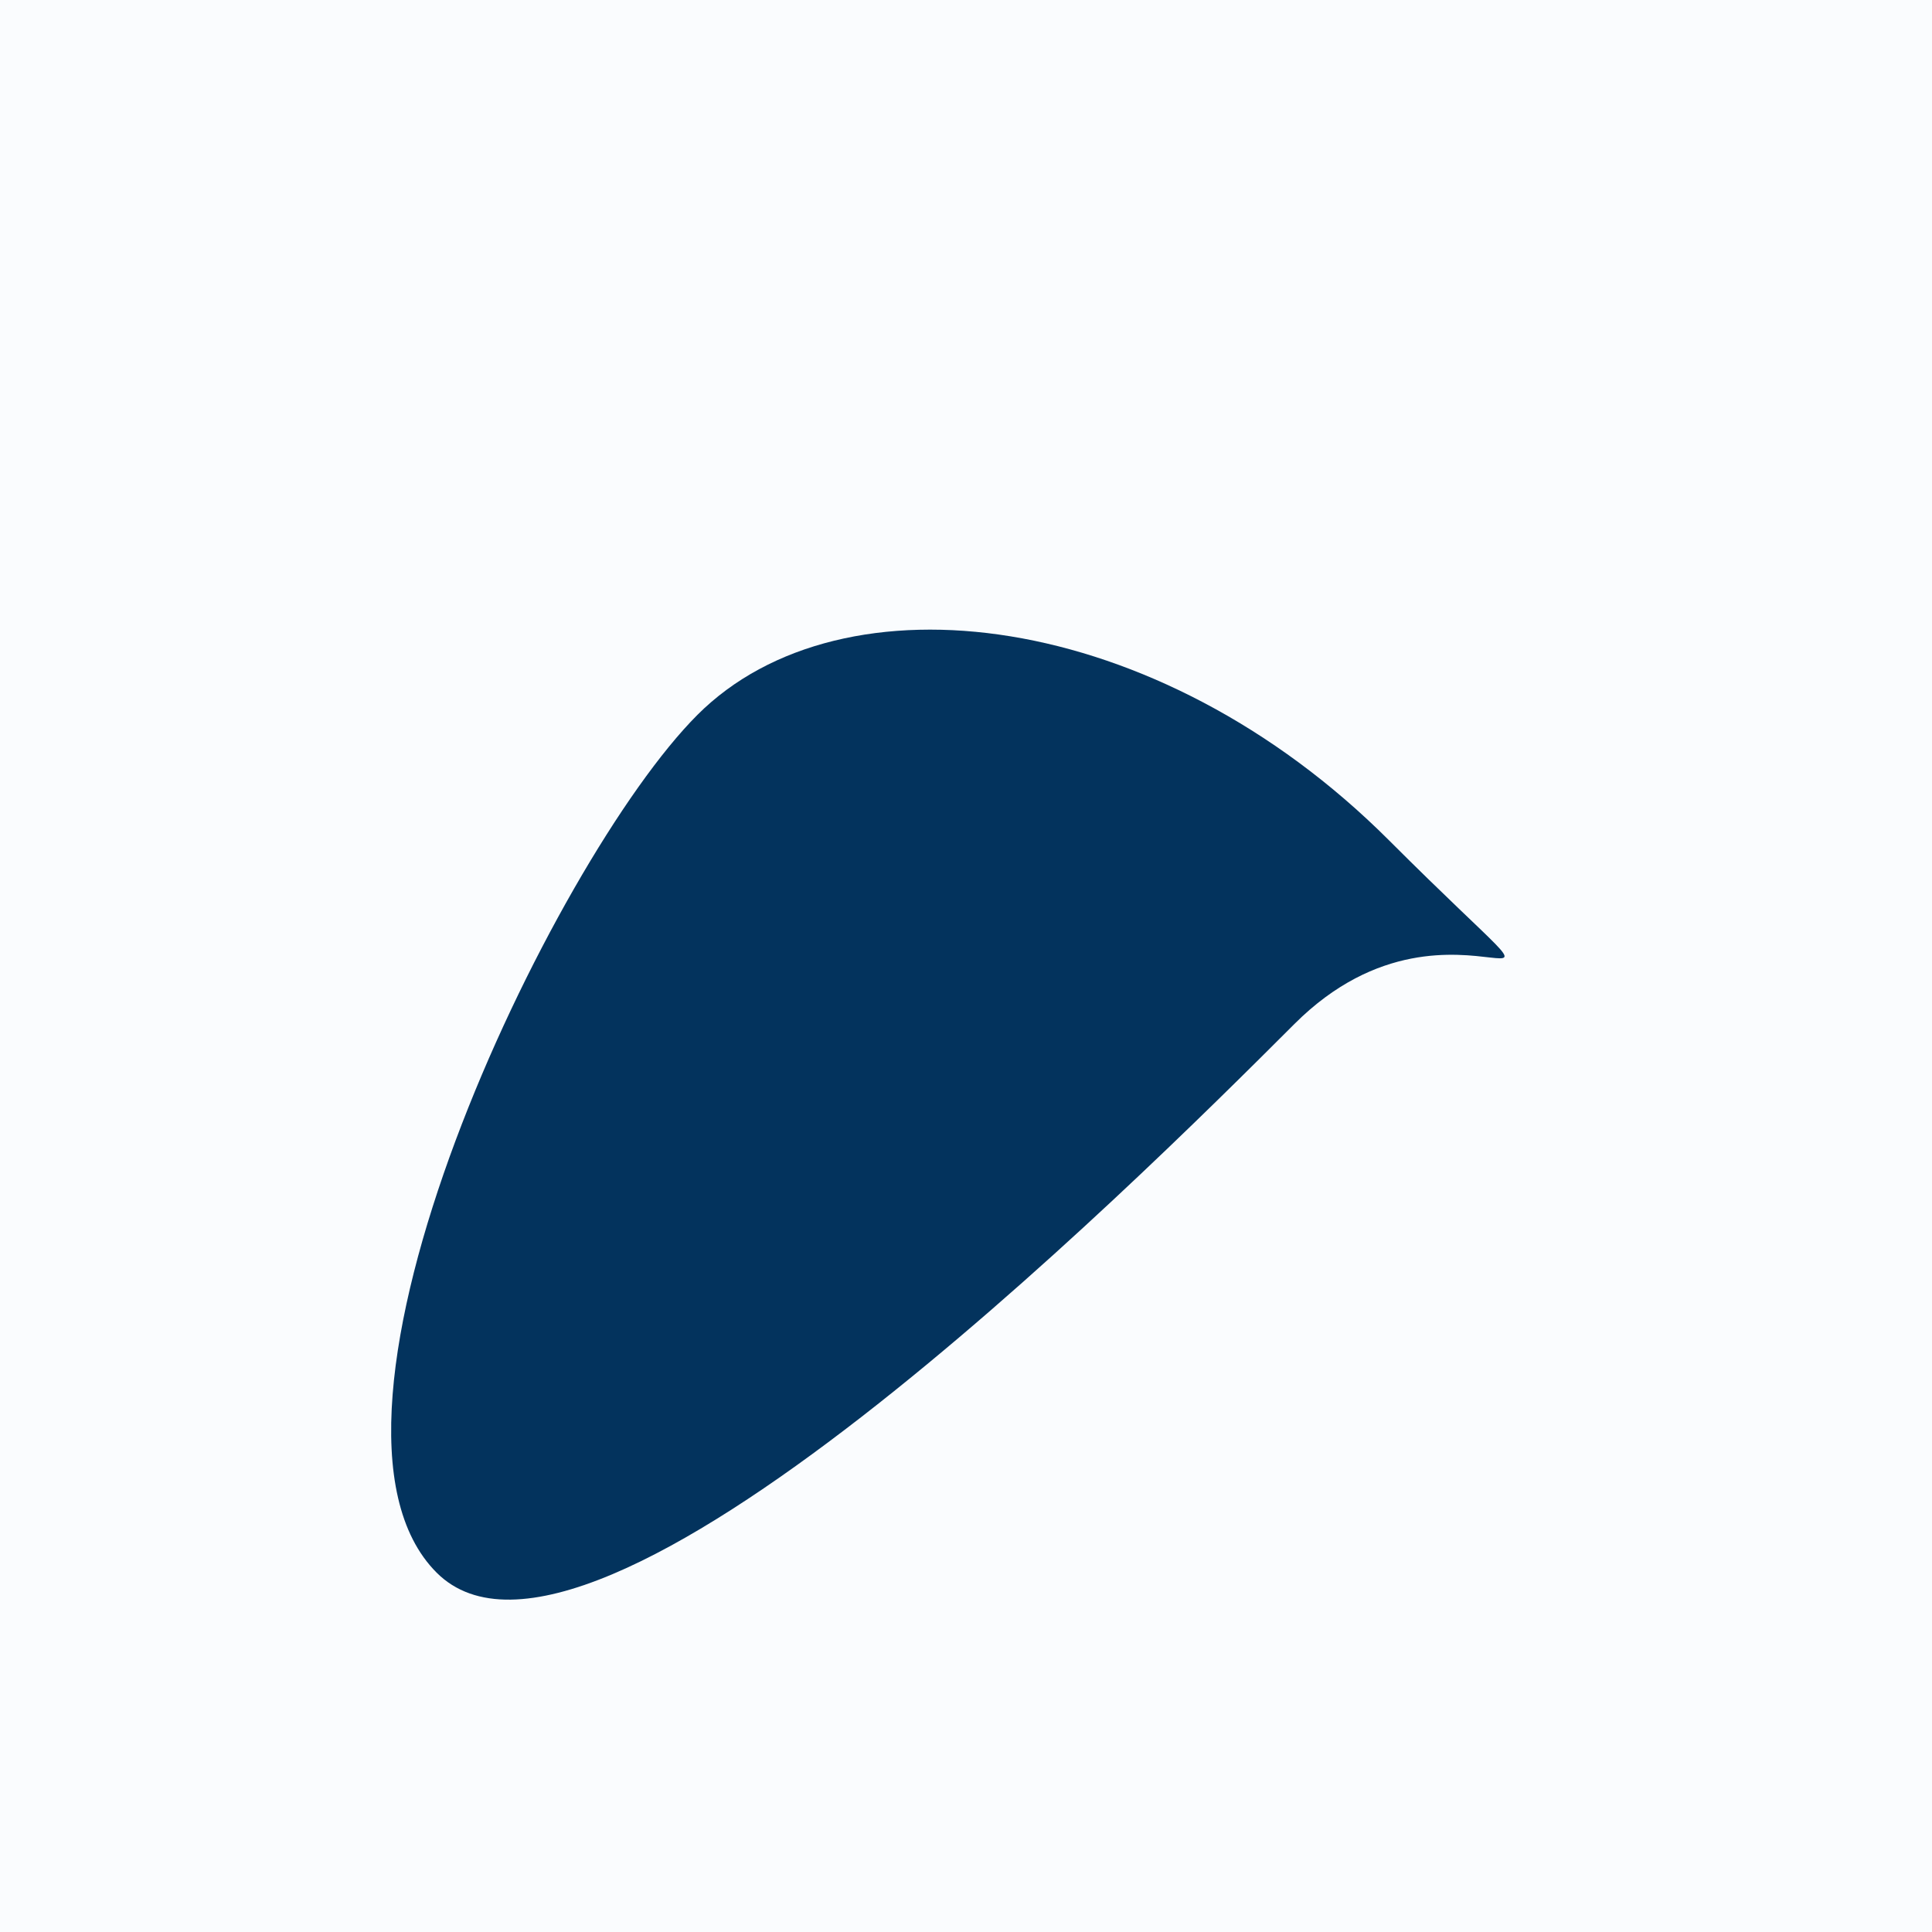 <?xml version="1.0" encoding="utf-8"?><!DOCTYPE svg ><svg width="1000px" height="1000px" xmlns="http://www.w3.org/2000/svg"><rect style="fill: rgb(250,252,254);" width="100%" height="100%"/><path d="M 361 370 C 436 295, 599 315, 719 435 C 839 555,  755 445, 670 530 C 585 615, 305 893, 226 814 C 147 735, 286 445, 361 370" style="fill: rgb(3,51,93);" x="469" y="142" width="62" height="716"/></svg>
